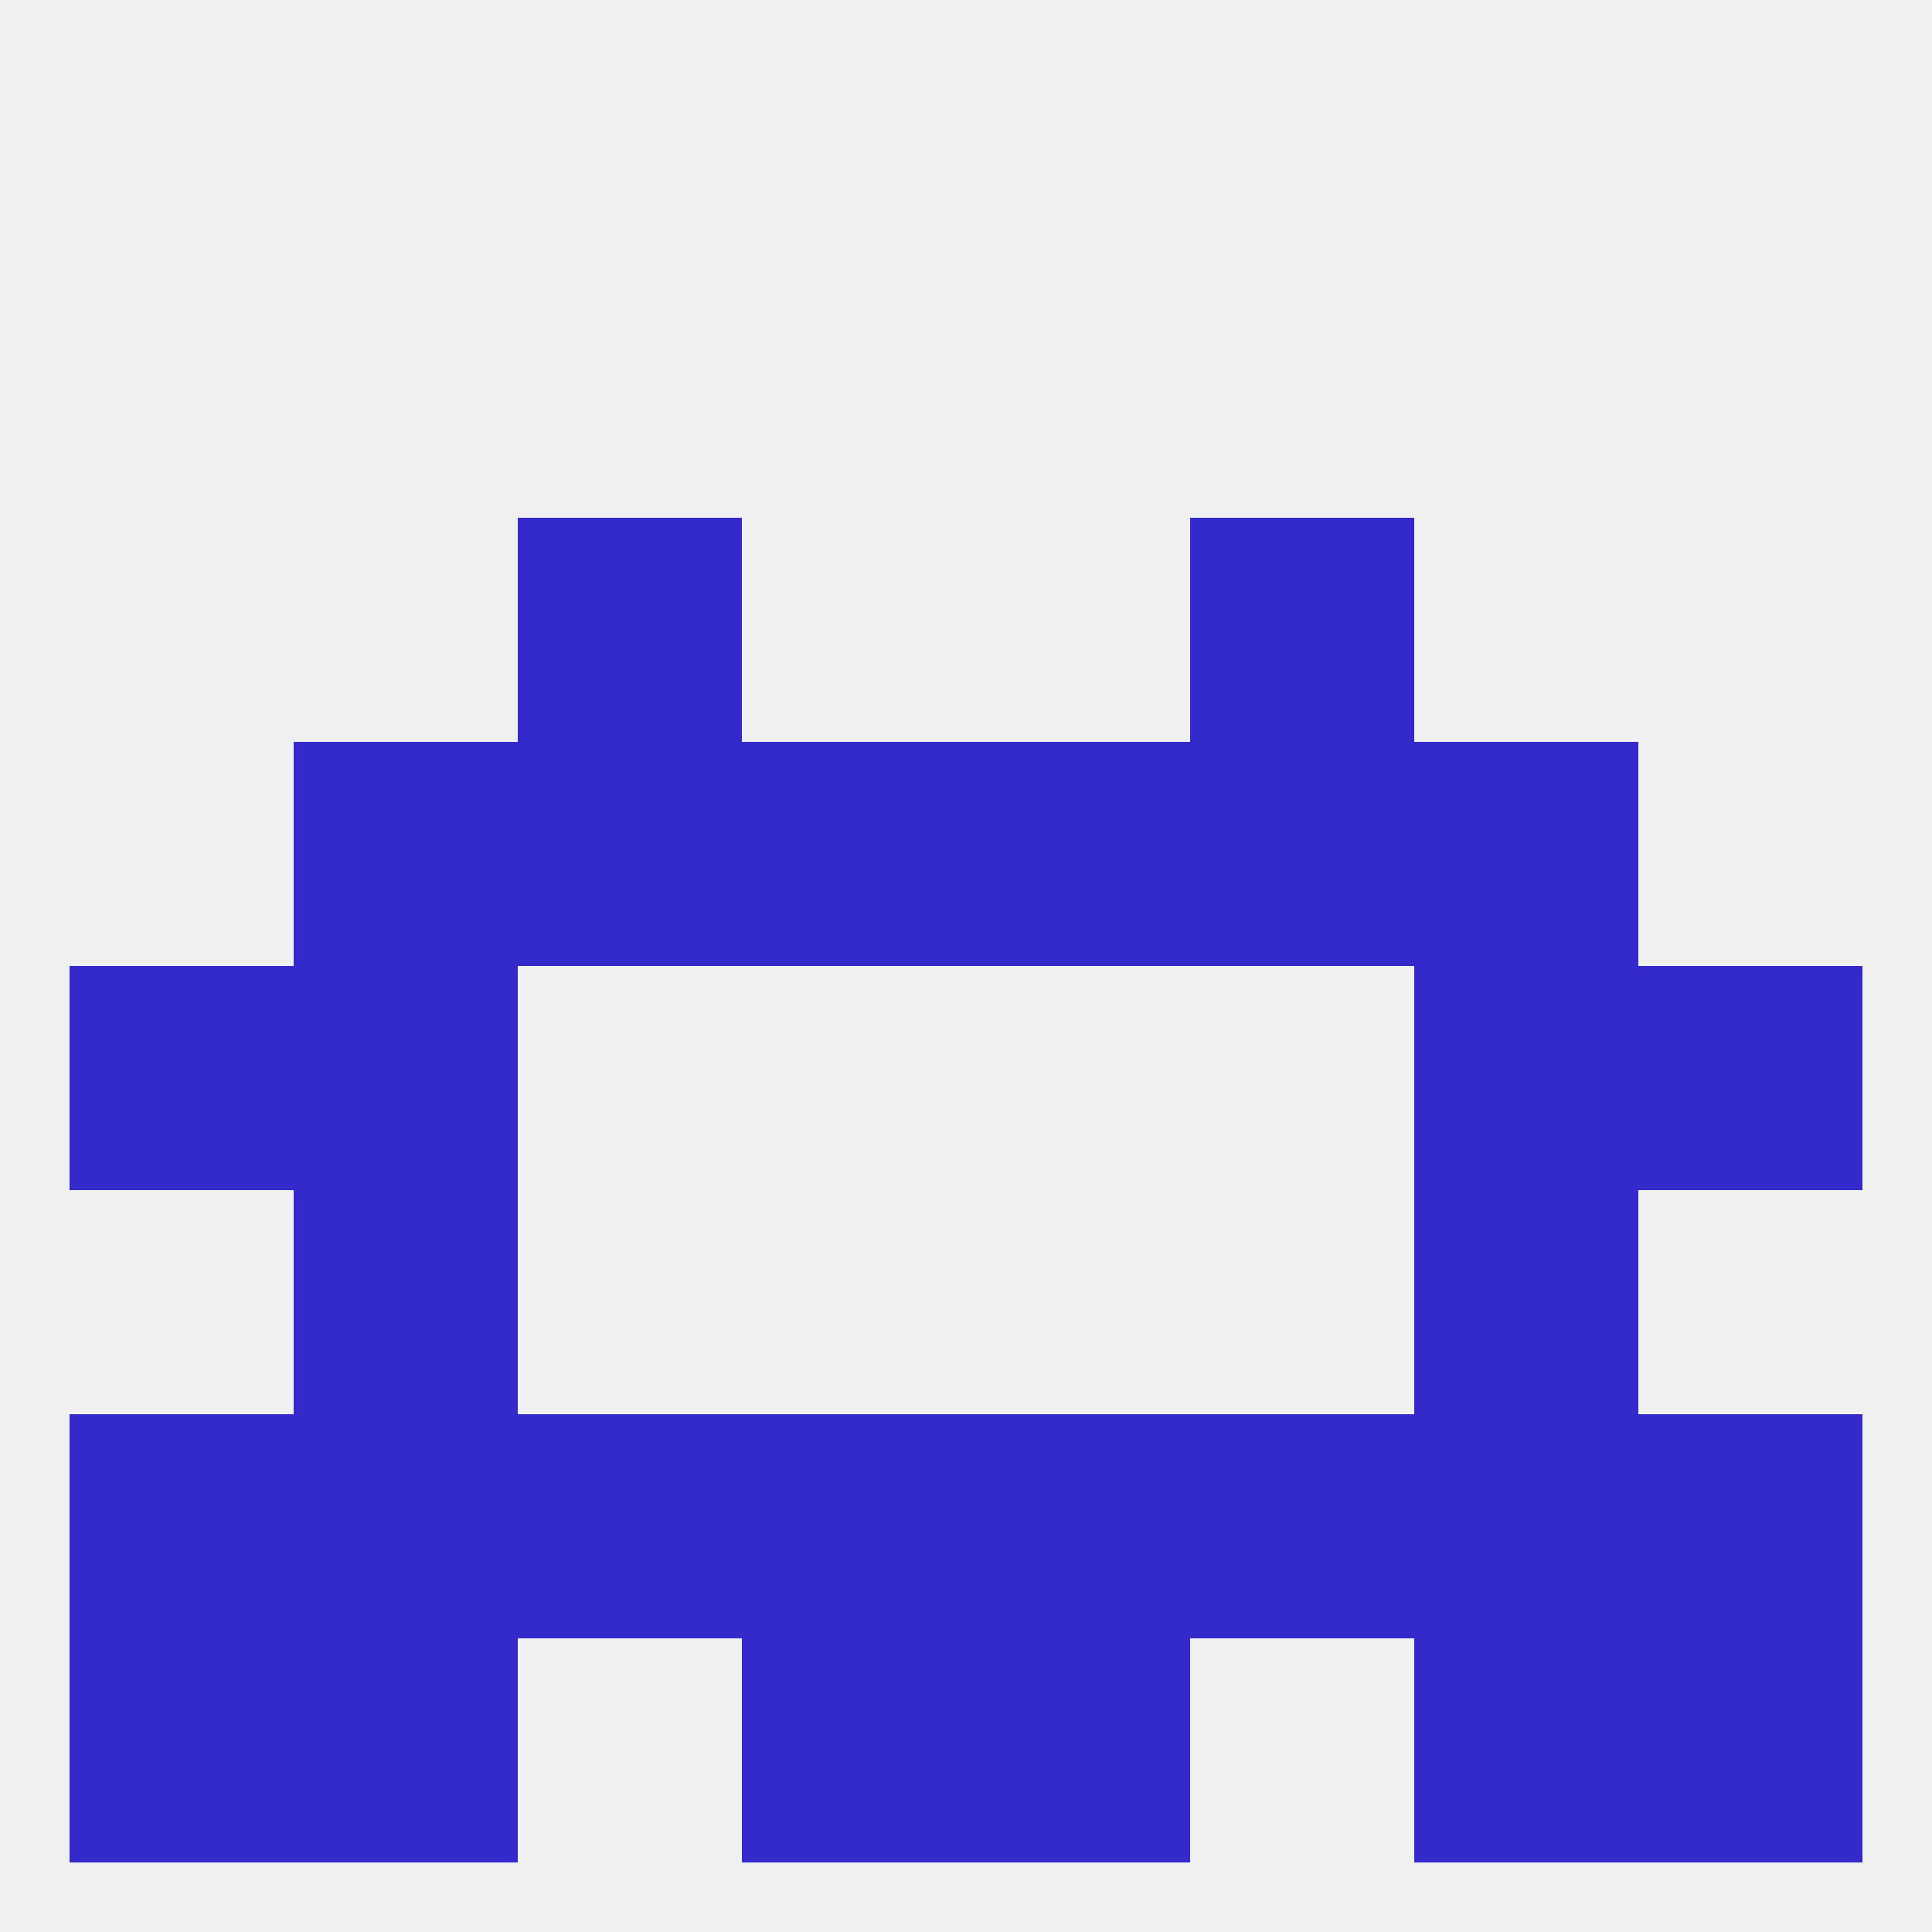 
<!--   <?xml version="1.0"?> -->
<svg version="1.1" baseprofile="full" xmlns="http://www.w3.org/2000/svg" xmlns:xlink="http://www.w3.org/1999/xlink" xmlns:ev="http://www.w3.org/2001/xml-events" width="250" height="250" viewBox="0 0 250 250" >
	<rect width="100%" height="100%" fill="rgba(240,240,240,255)"/>

	<rect x="154" y="67" width="29" height="29" fill="rgba(52,41,203,255)"/>
	<rect x="67" y="67" width="29" height="29" fill="rgba(52,41,203,255)"/>
	<rect x="9" y="125" width="29" height="29" fill="rgba(52,41,203,255)"/>
	<rect x="212" y="125" width="29" height="29" fill="rgba(52,41,203,255)"/>
	<rect x="38" y="125" width="29" height="29" fill="rgba(52,41,203,255)"/>
	<rect x="183" y="125" width="29" height="29" fill="rgba(52,41,203,255)"/>
	<rect x="38" y="154" width="29" height="29" fill="rgba(52,41,203,255)"/>
	<rect x="183" y="154" width="29" height="29" fill="rgba(52,41,203,255)"/>
	<rect x="9" y="183" width="29" height="29" fill="rgba(52,41,203,255)"/>
	<rect x="212" y="183" width="29" height="29" fill="rgba(52,41,203,255)"/>
	<rect x="67" y="183" width="29" height="29" fill="rgba(52,41,203,255)"/>
	<rect x="96" y="183" width="29" height="29" fill="rgba(52,41,203,255)"/>
	<rect x="38" y="183" width="29" height="29" fill="rgba(52,41,203,255)"/>
	<rect x="154" y="183" width="29" height="29" fill="rgba(52,41,203,255)"/>
	<rect x="125" y="183" width="29" height="29" fill="rgba(52,41,203,255)"/>
	<rect x="183" y="183" width="29" height="29" fill="rgba(52,41,203,255)"/>
	<rect x="38" y="212" width="29" height="29" fill="rgba(52,41,203,255)"/>
	<rect x="183" y="212" width="29" height="29" fill="rgba(52,41,203,255)"/>
	<rect x="9" y="212" width="29" height="29" fill="rgba(52,41,203,255)"/>
	<rect x="212" y="212" width="29" height="29" fill="rgba(52,41,203,255)"/>
	<rect x="96" y="212" width="29" height="29" fill="rgba(52,41,203,255)"/>
	<rect x="125" y="212" width="29" height="29" fill="rgba(52,41,203,255)"/>
	<rect x="125" y="96" width="29" height="29" fill="rgba(52,41,203,255)"/>
	<rect x="67" y="96" width="29" height="29" fill="rgba(52,41,203,255)"/>
	<rect x="154" y="96" width="29" height="29" fill="rgba(52,41,203,255)"/>
	<rect x="38" y="96" width="29" height="29" fill="rgba(52,41,203,255)"/>
	<rect x="183" y="96" width="29" height="29" fill="rgba(52,41,203,255)"/>
	<rect x="96" y="96" width="29" height="29" fill="rgba(52,41,203,255)"/>
</svg>